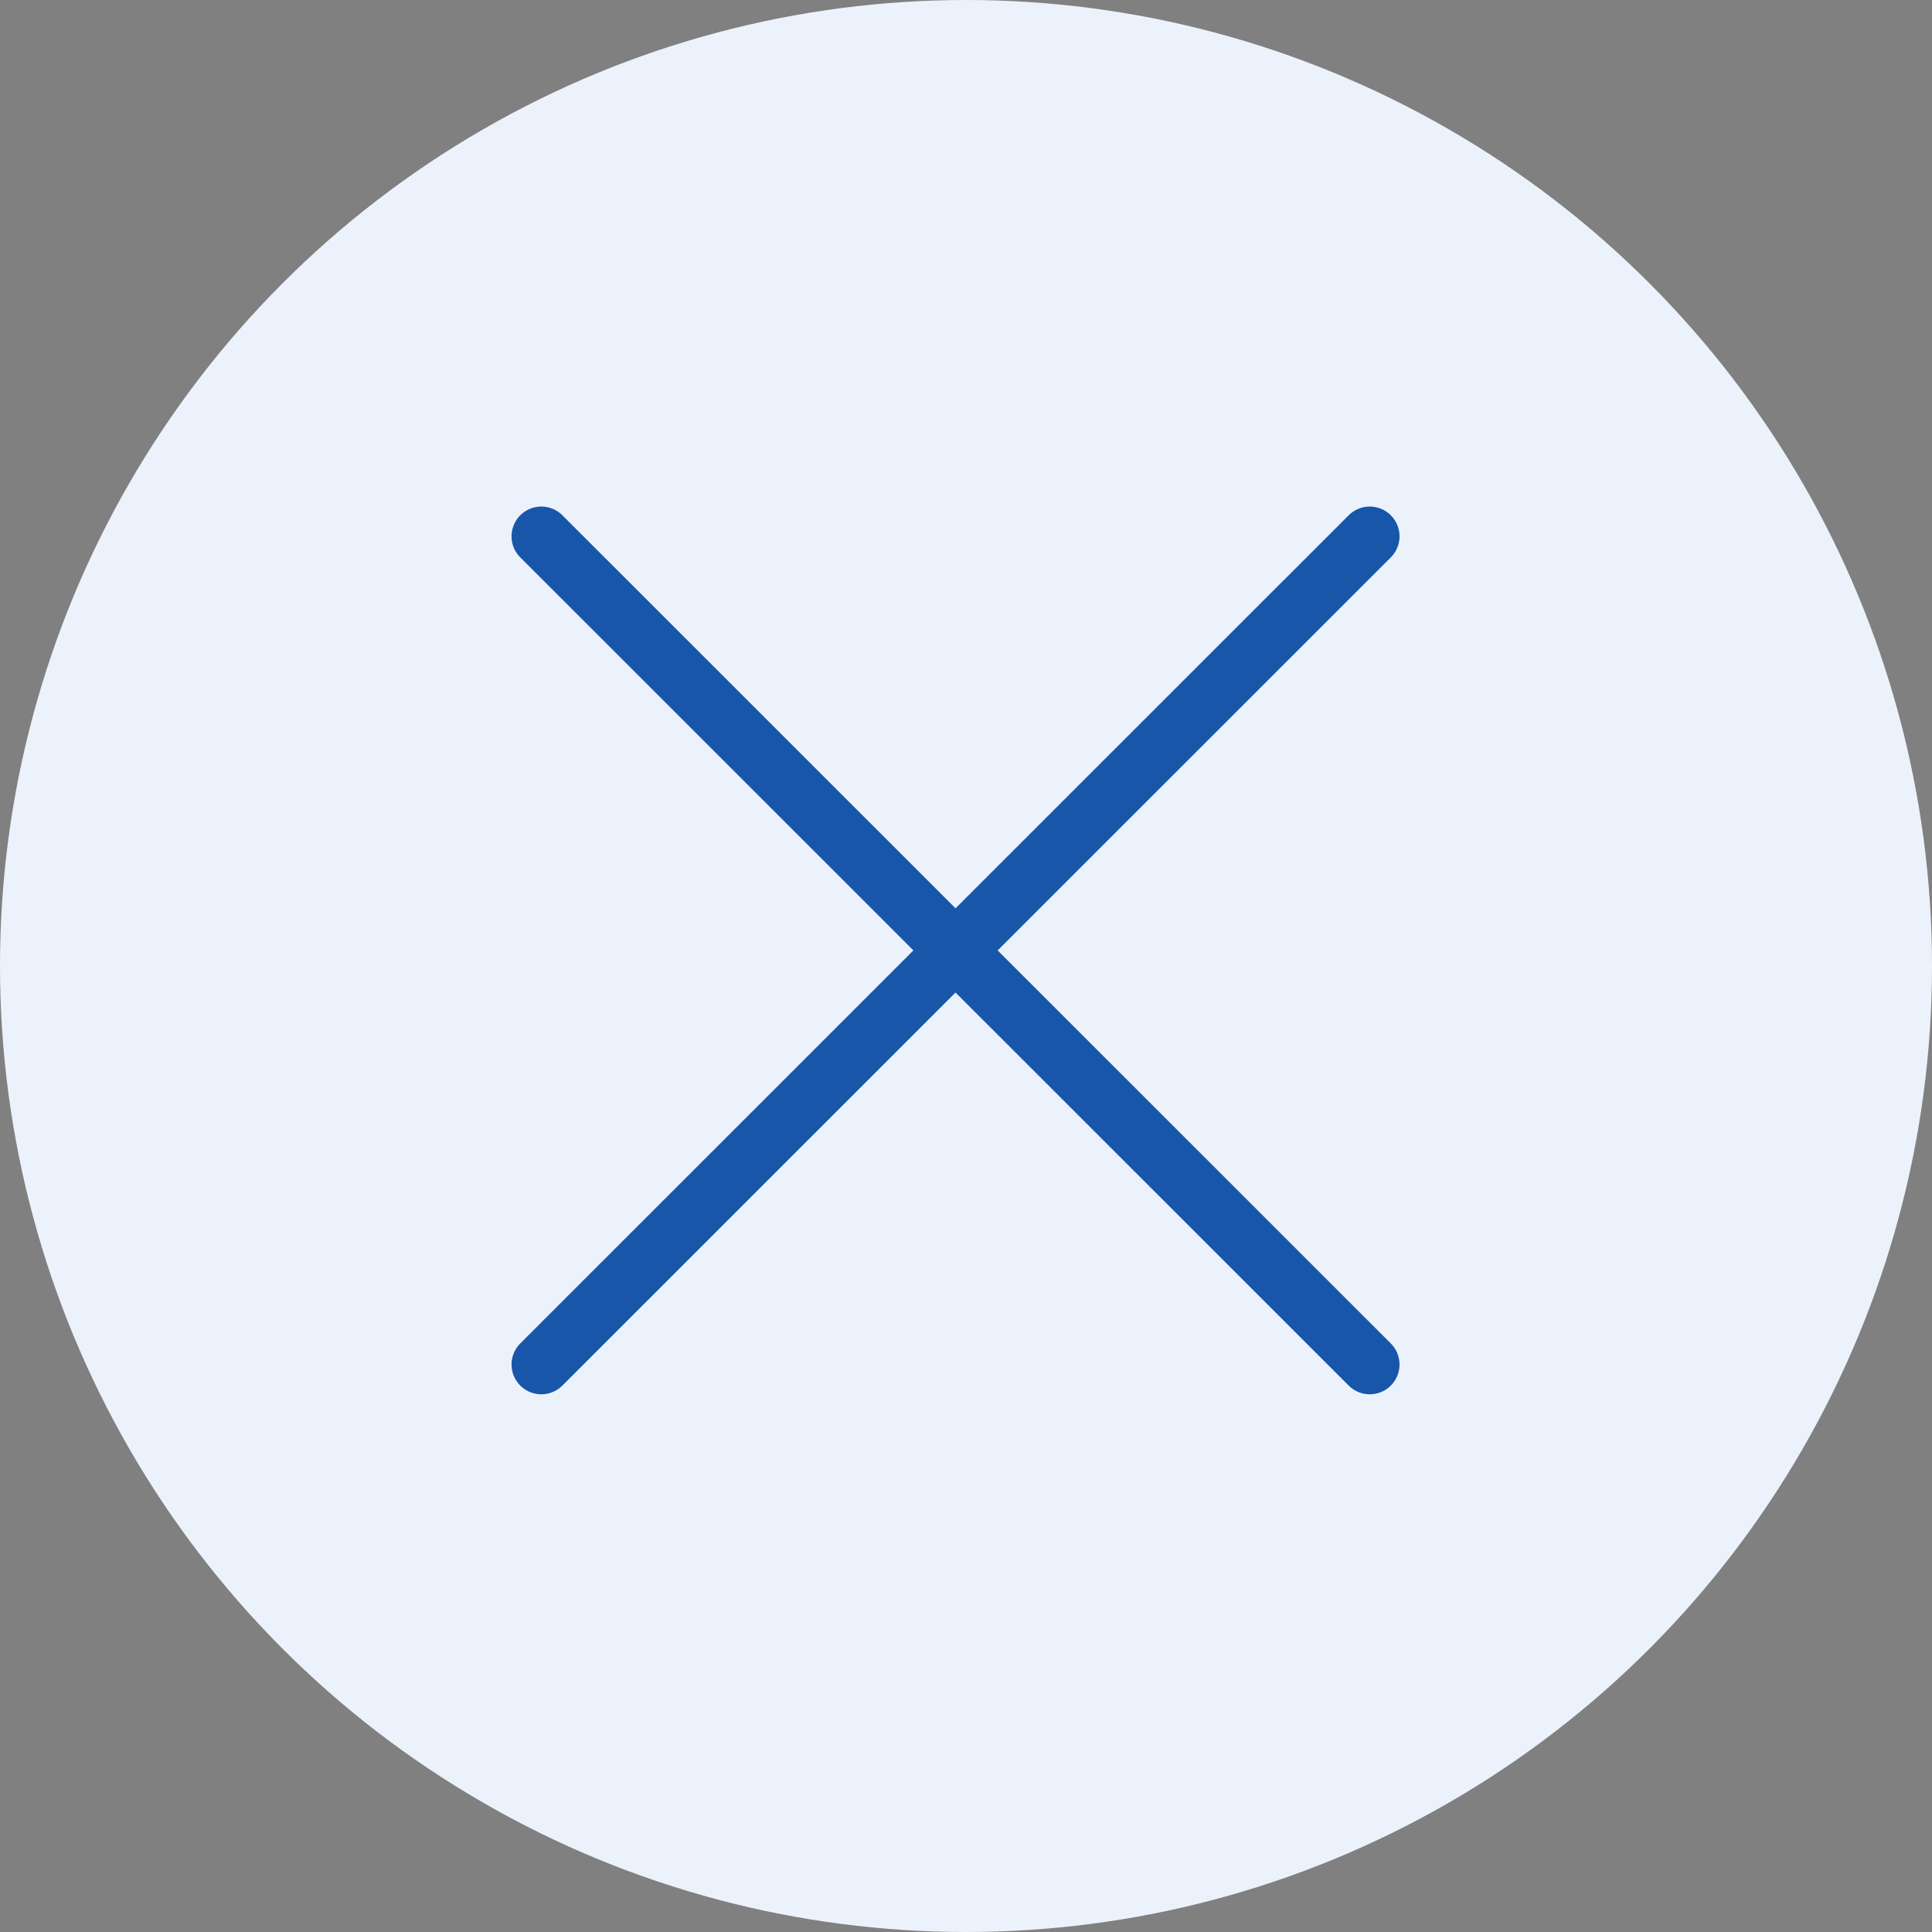 <svg xmlns="http://www.w3.org/2000/svg" width="77.52" height="77.52" viewBox="0 0 77.52 77.52">
  <rect x="0" y="0" width="77.52" height="77.52" fill="#808080" stroke="none"/>
  <g id="artificial-free-icon" transform="translate(0 0)">
    <circle id="Ellipse_26" data-name="Ellipse 26" cx="37.5" cy="37.5" r="37.5" transform="translate(1.26 1.26)" fill="#ecf2fc" stroke="#ecf2fc" stroke-miterlimit="10" stroke-width="2.52"/>
    <path id="Path_849" data-name="Path 849" d="M21.72,21.52,54.96,54.75" fill="none" stroke="#1856aa" stroke-linecap="round" stroke-linejoin="round" stroke-width="2.39"/>
    <path id="Path_850" data-name="Path 850" d="M21.72,54.75,54.96,21.52" fill="none" stroke="#1856aa" stroke-linecap="round" stroke-linejoin="round" stroke-width="2.39"/>
  </g>
</svg>
